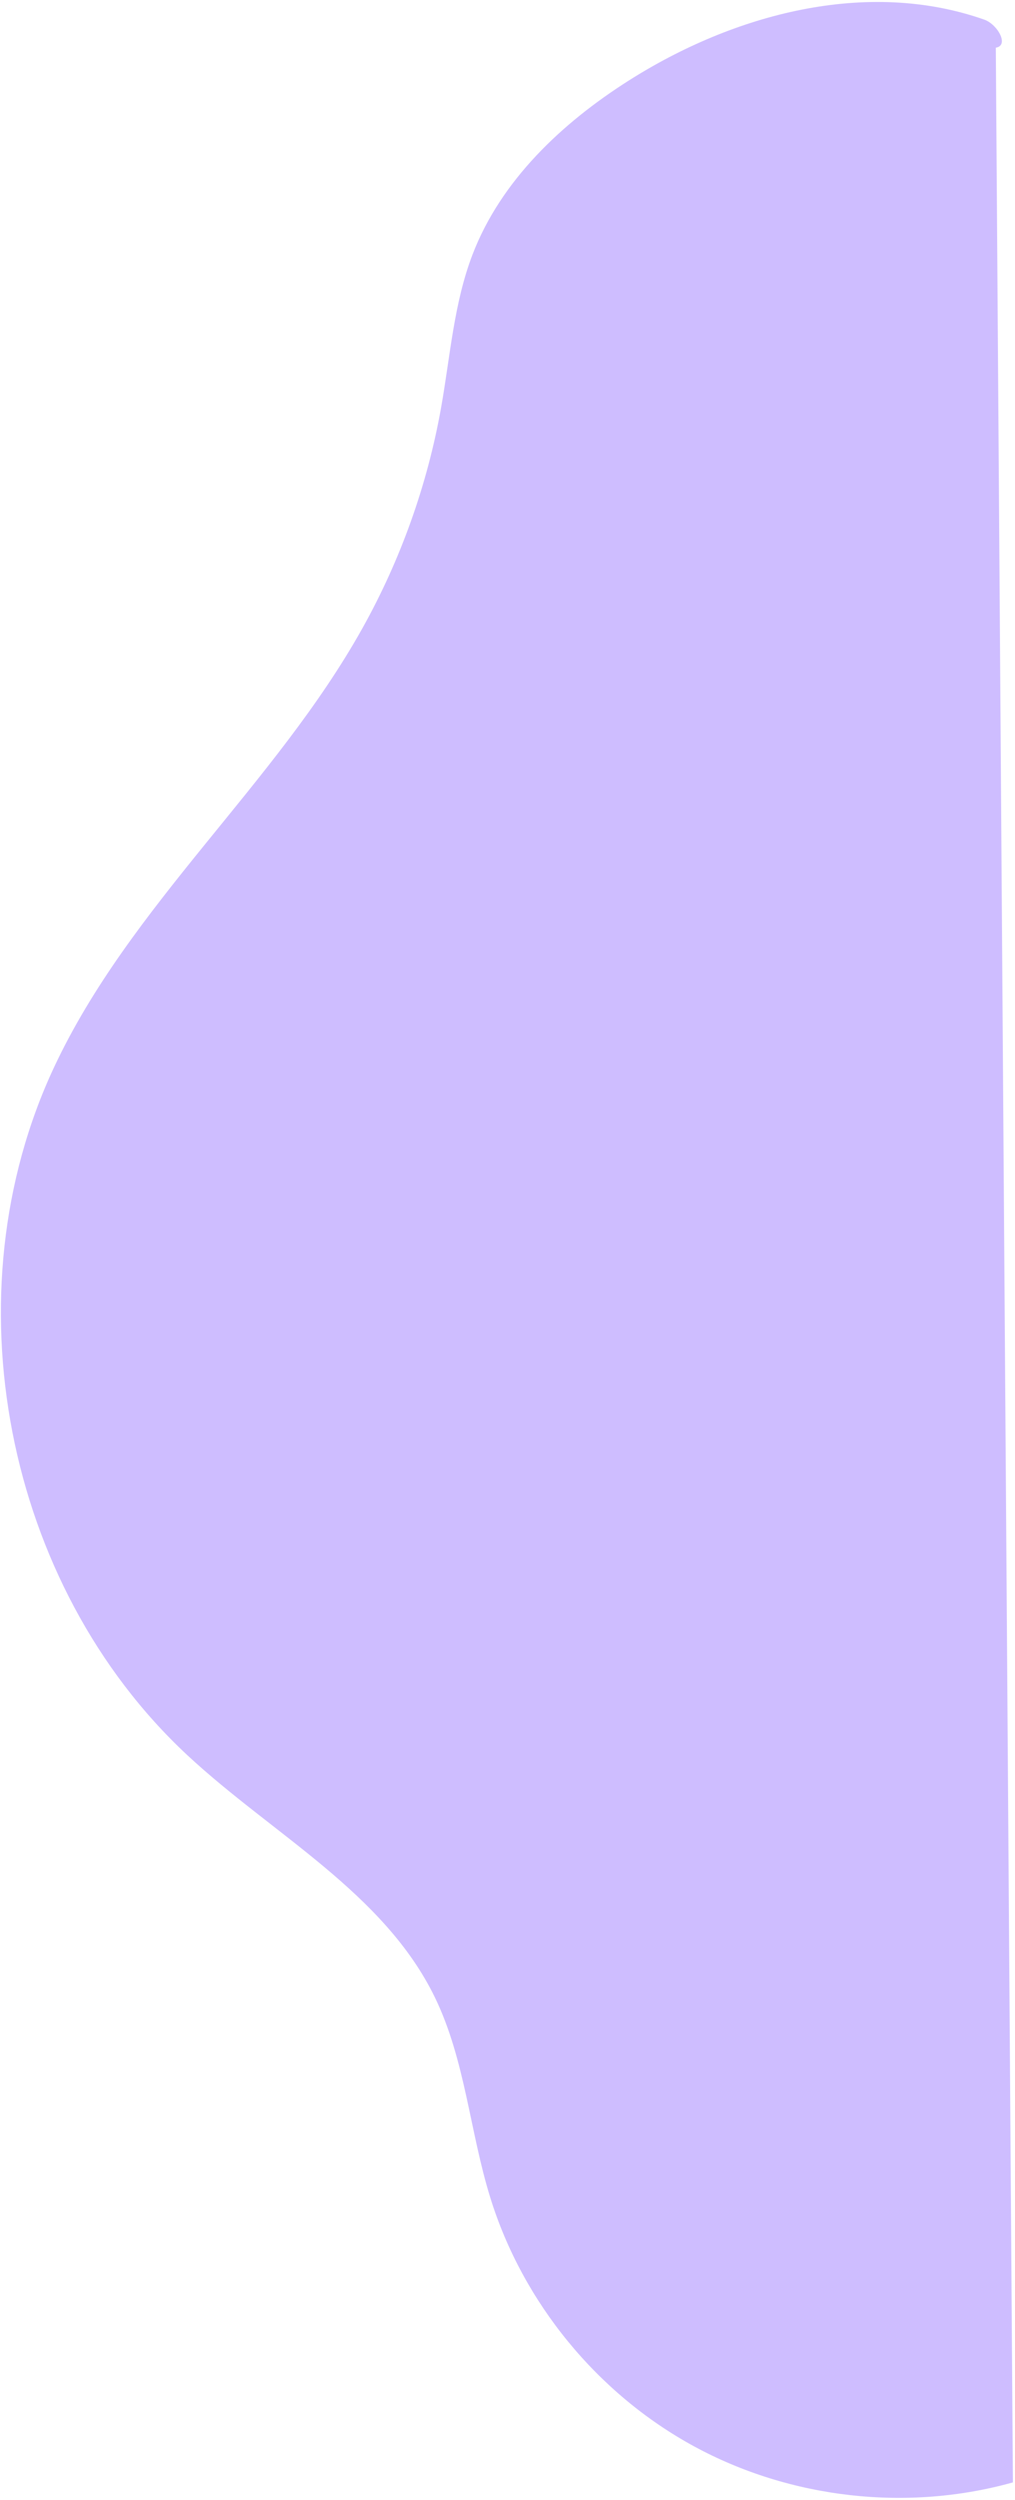 <?xml version="1.0" encoding="UTF-8"?> <svg xmlns="http://www.w3.org/2000/svg" width="355" height="874" viewBox="0 0 355 874" fill="none"> <path fill-rule="evenodd" clip-rule="evenodd" d="M354.265 867.854C317.311 878.197 276.395 873.564 242.69 855.22C208.984 836.875 182.878 805.03 171.503 768.382C164.302 745.196 162.724 720.169 152.118 698.328C134.327 661.697 95.304 641.343 65.496 613.593C1.619 554.119 -18.139 452.24 18.87 373.199C45.452 316.42 96.198 274.367 126.762 219.629C140.121 195.703 149.459 169.542 154.265 142.567C157.471 124.57 158.73 106.023 165.28 88.959C175.208 63.098 196.482 43.041 219.87 28.192C256.64 4.851 303.19 -7.58 344.273 6.87C348.873 8.486 353.096 15.892 348.287 16.678L354.265 867.854Z" fill="#CEBDFF"></path> </svg> 